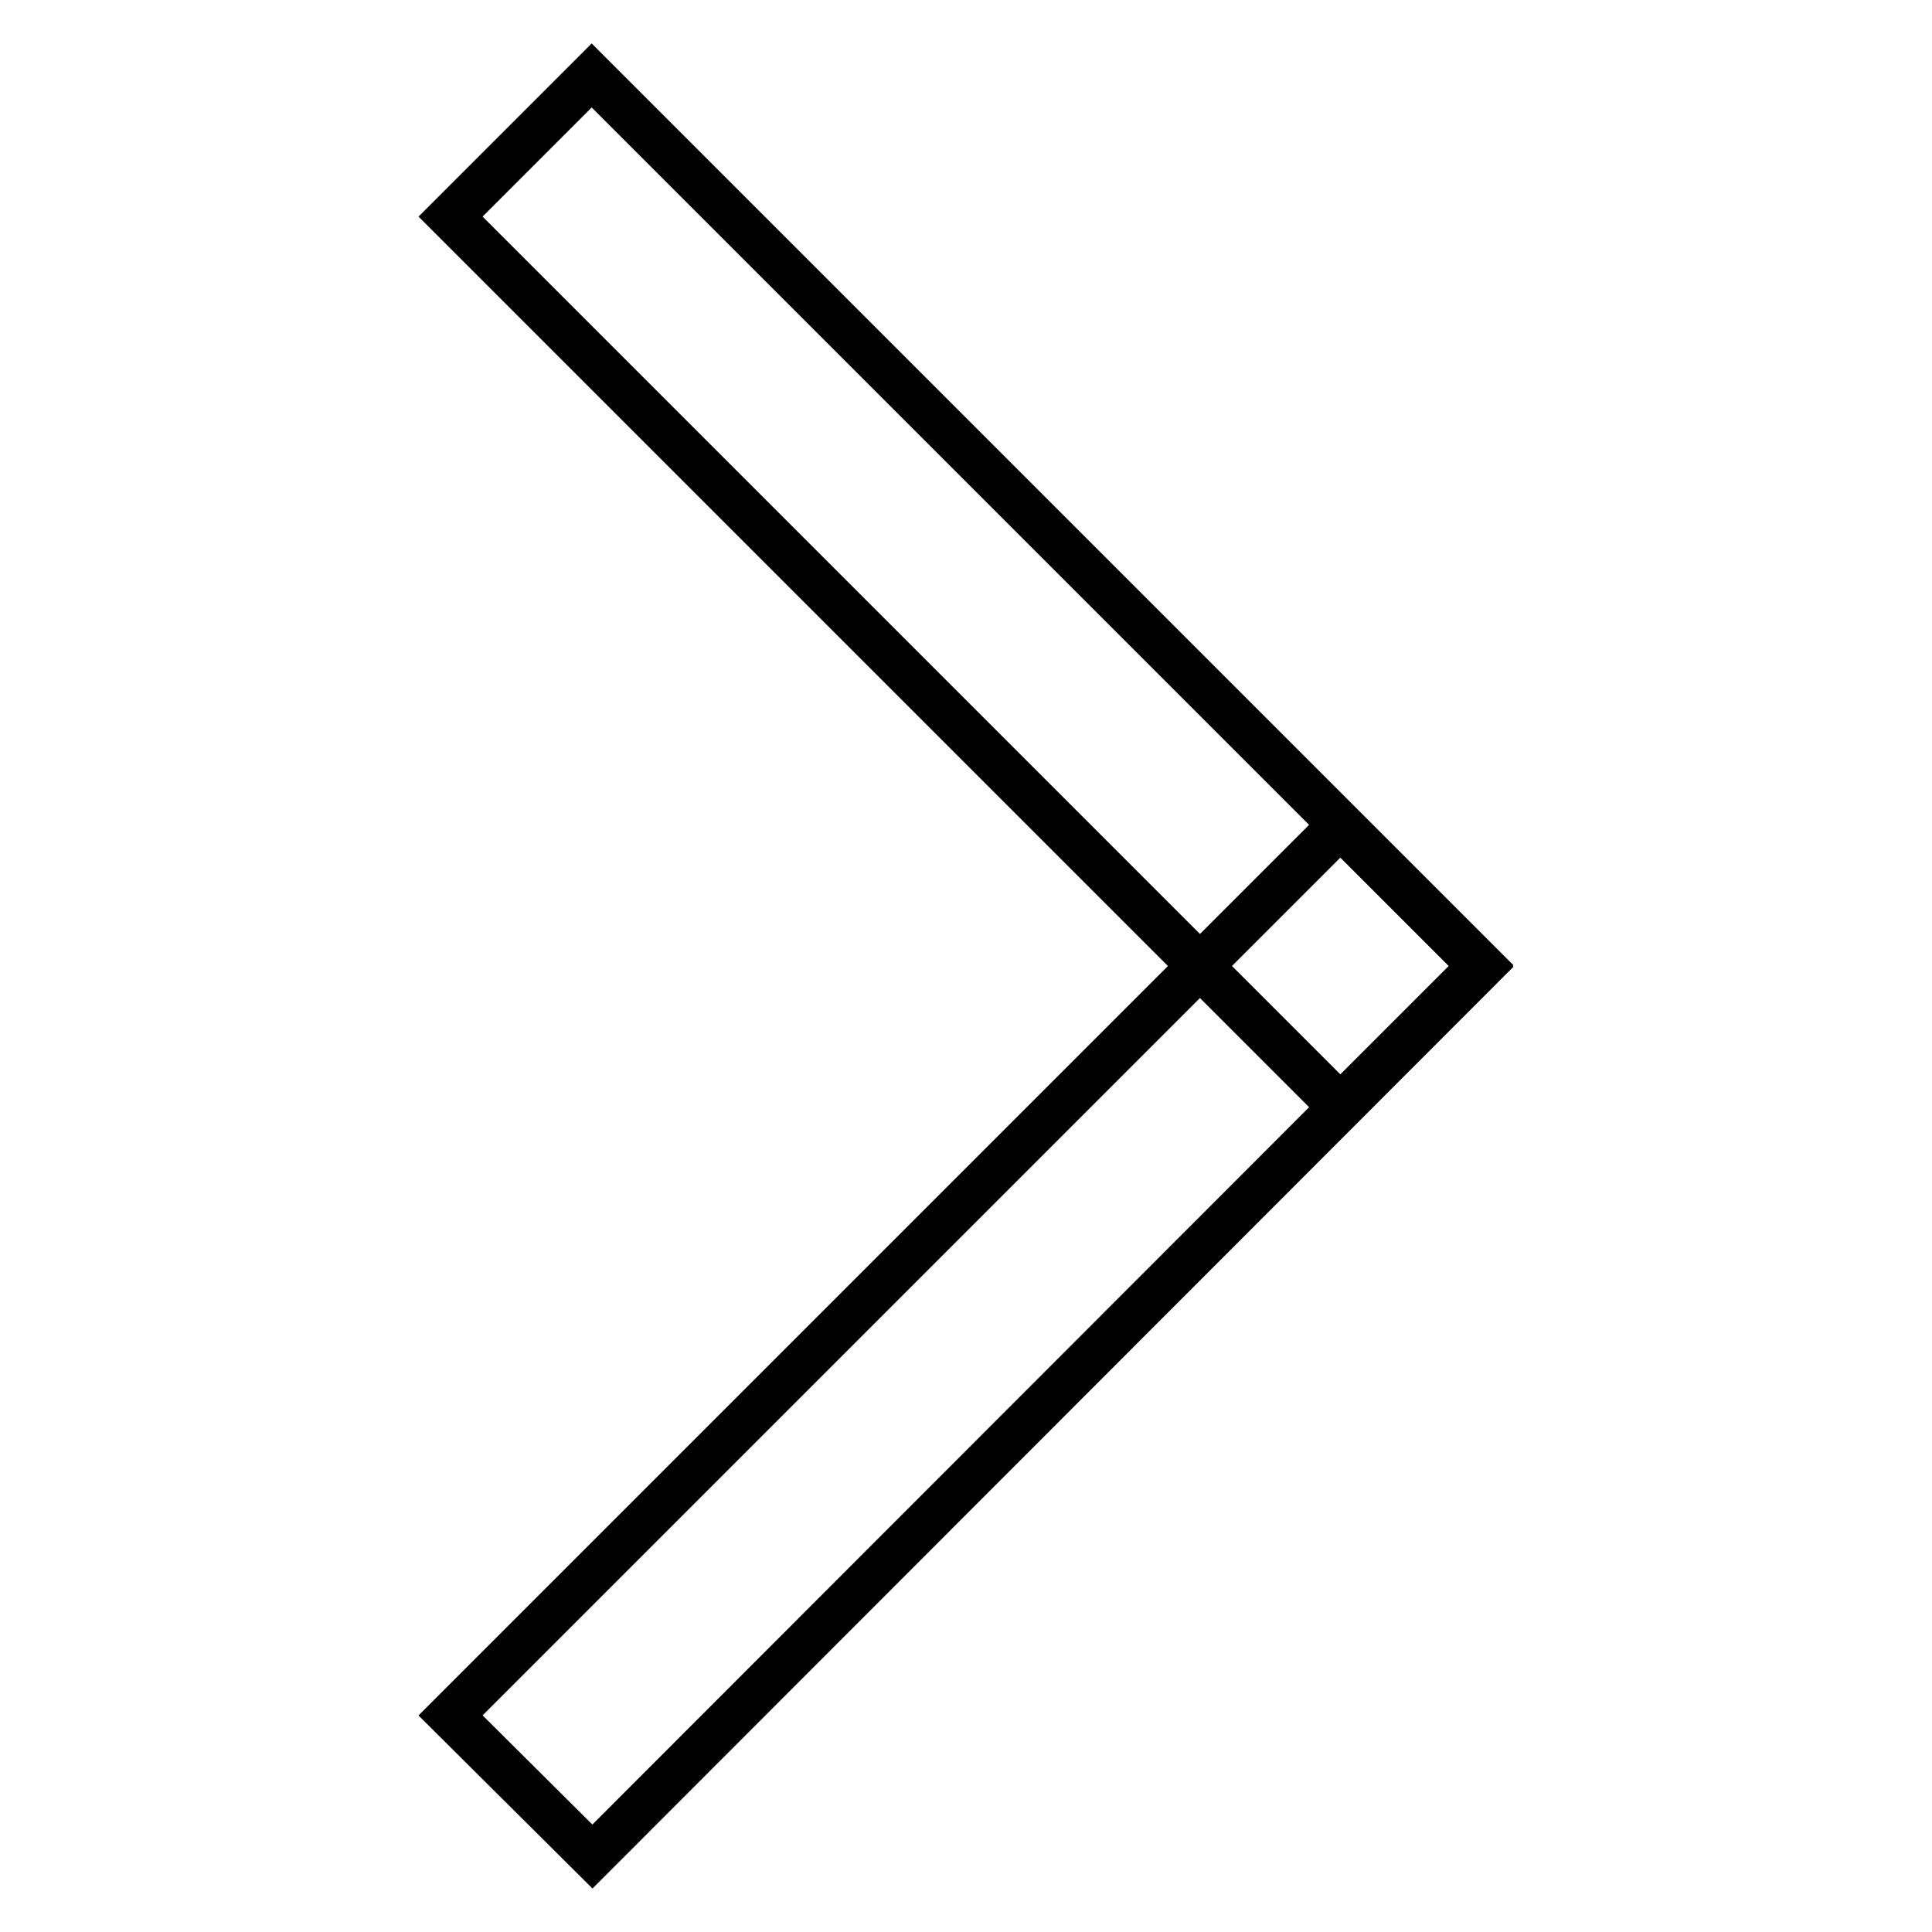 <?xml version="1.0" encoding="utf-8"?>
<!-- Svg Vector Icons : http://www.onlinewebfonts.com/icon -->
<!DOCTYPE svg PUBLIC "-//W3C//DTD SVG 1.1//EN" "http://www.w3.org/Graphics/SVG/1.1/DTD/svg11.dtd">
<svg version="1.1" xmlns="http://www.w3.org/2000/svg" xmlns:xlink="http://www.w3.org/1999/xlink" x="0px" y="0px" viewBox="0 0 256 256" enable-background="new 0 0 256 256" xml:space="preserve">
<g> <path stroke-width="6" fill-opacity="0" stroke="#000000"  d="M59.7,227.3l117.9-117.9l18.7,18.7L78.5,246L59.7,227.3z"/> <path stroke-width="6" fill-opacity="0" stroke="#000000"  d="M59.7,28.7L78.4,10l117.9,117.9l-18.7,18.7L59.7,28.7z"/></g>
</svg>